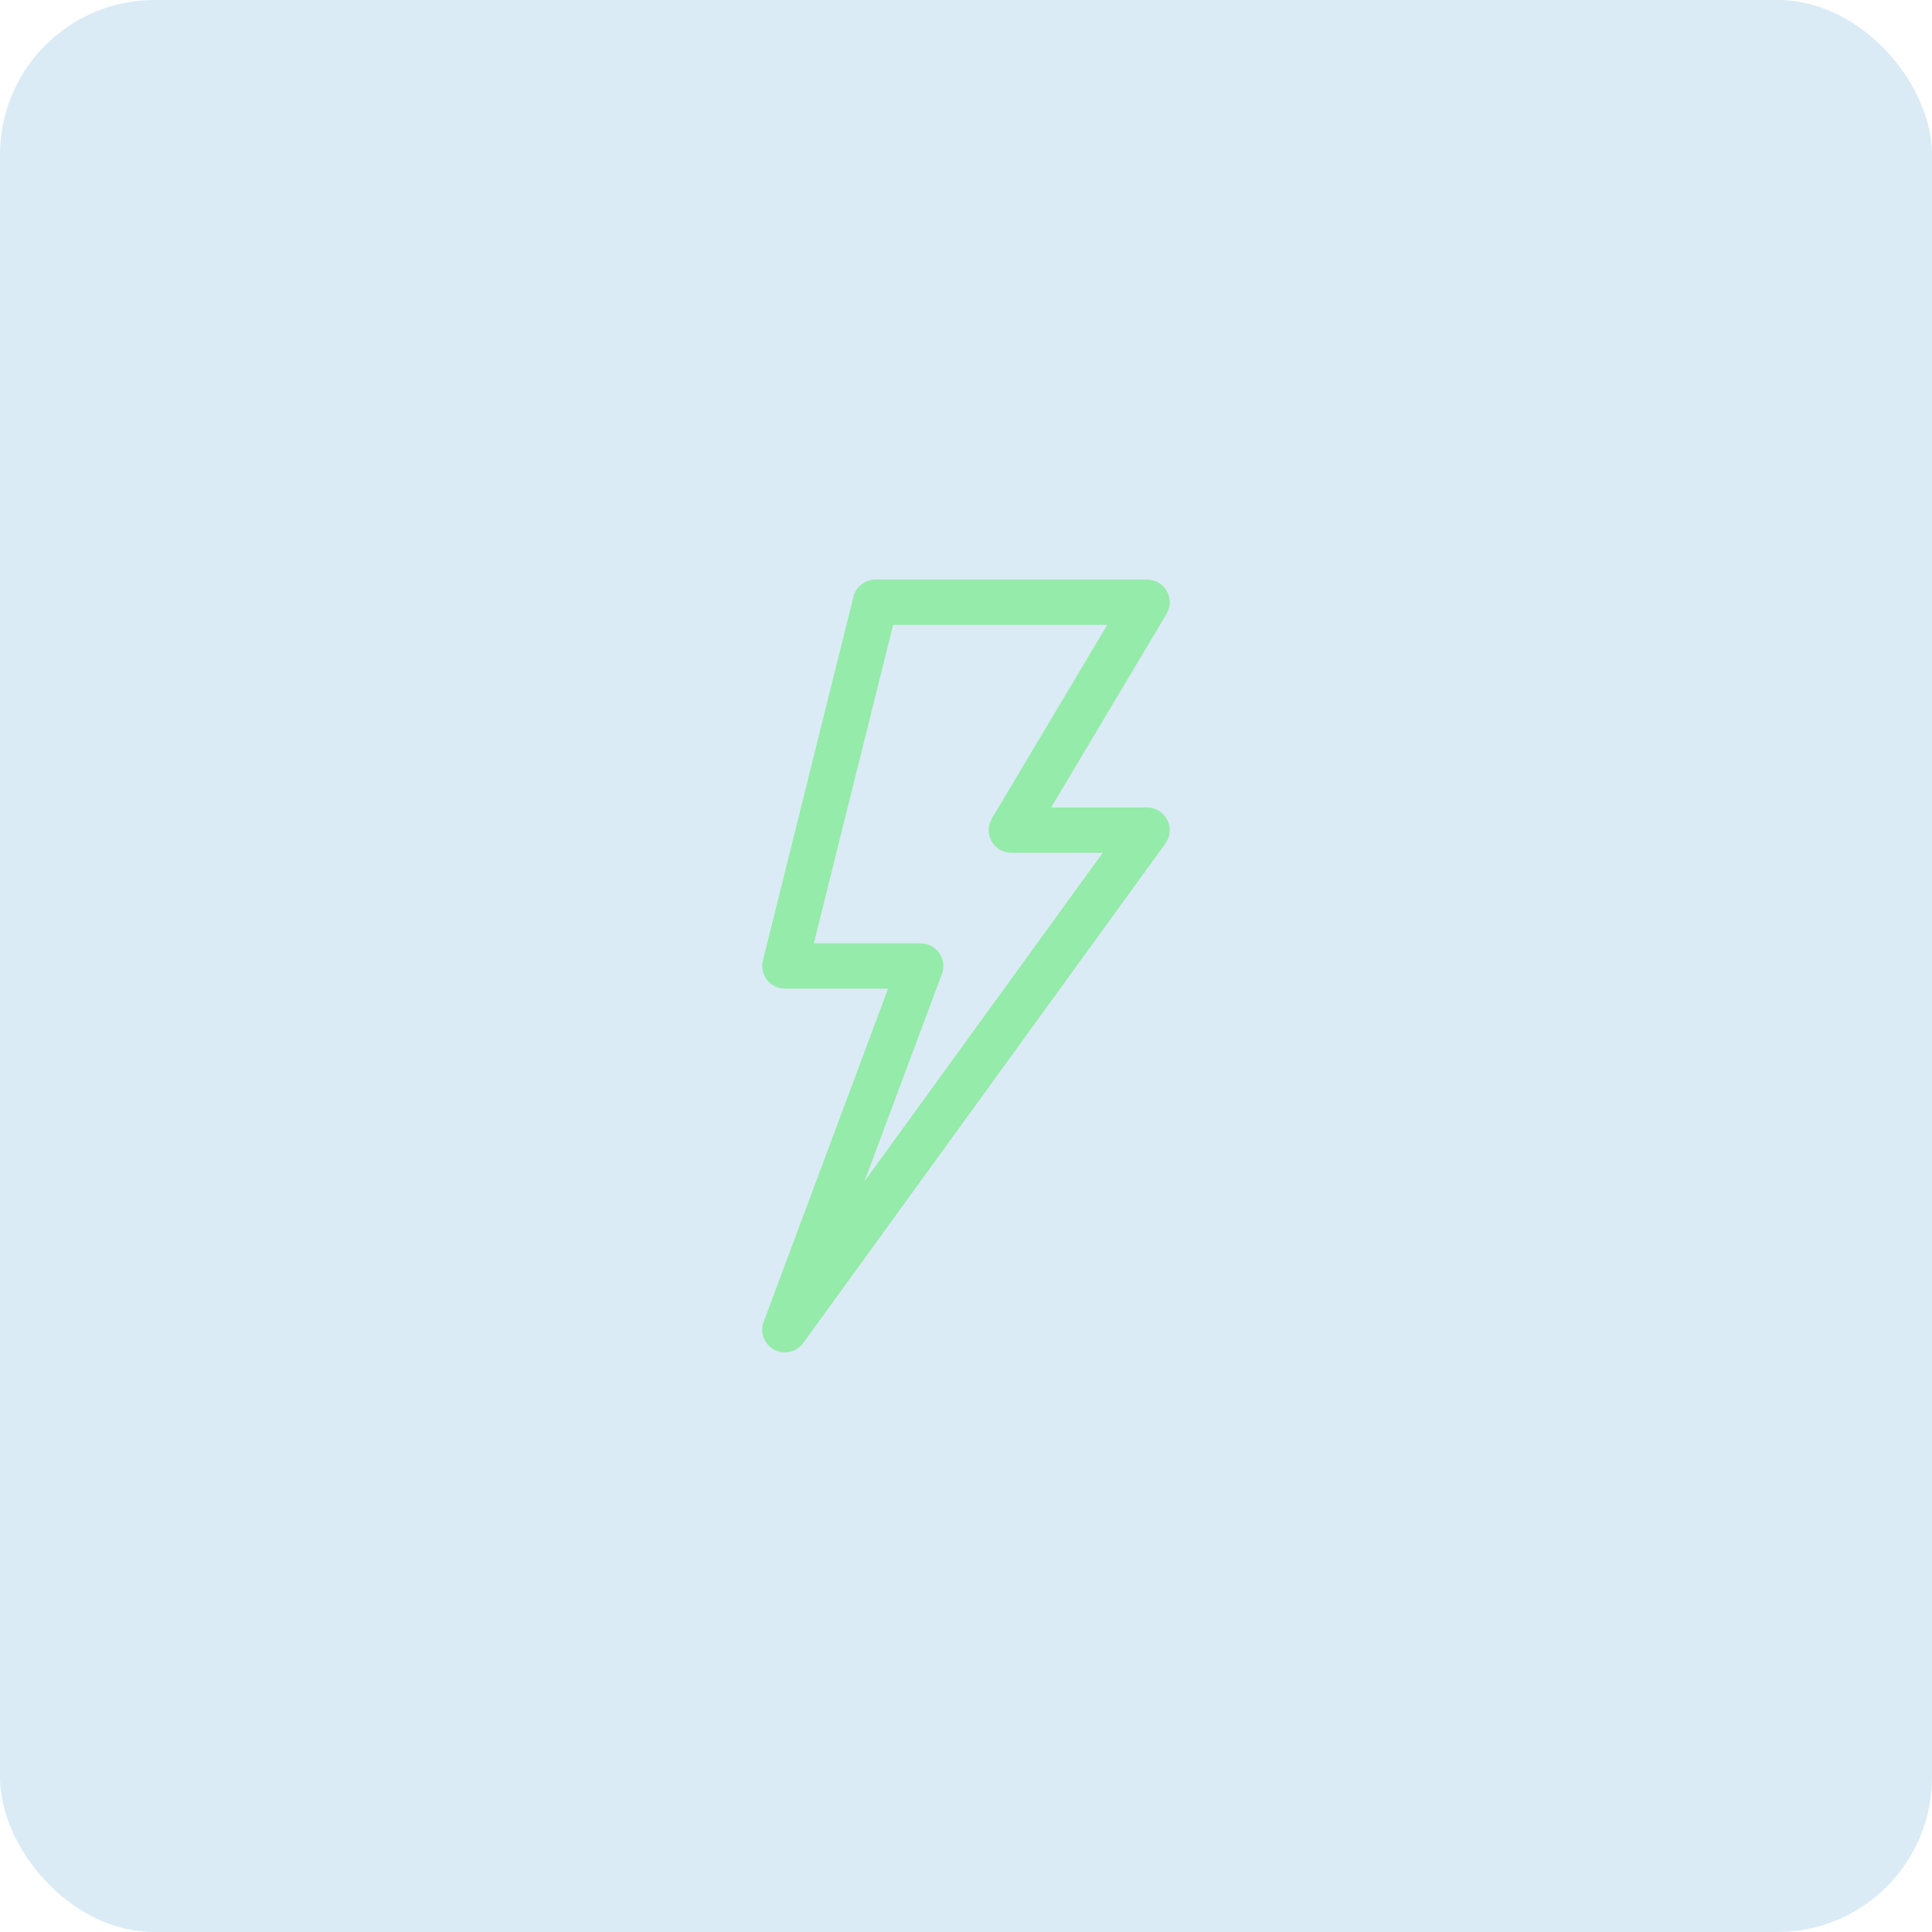 <svg width="50" height="50" viewBox="0 0 50 50" fill="none" xmlns="http://www.w3.org/2000/svg">
<rect width="50" height="50" rx="4" fill="#0C7BC0" fill-opacity="0.15"/>
<path d="M20.036 34.93C20.294 35.069 20.615 34.995 20.787 34.758L30.162 21.828C30.291 21.65 30.309 21.414 30.209 21.218C30.109 21.022 29.908 20.898 29.688 20.898H27.203L30.191 15.886C30.299 15.705 30.301 15.48 30.197 15.296C30.093 15.113 29.898 15 29.688 15H22.656C22.387 15 22.153 15.183 22.088 15.444L19.744 24.858C19.701 25.033 19.74 25.219 19.851 25.361C19.962 25.503 20.132 25.586 20.313 25.586H22.984L19.764 34.209C19.661 34.484 19.777 34.792 20.036 34.93ZM24.377 25.205C24.444 25.025 24.419 24.824 24.31 24.666C24.2 24.508 24.02 24.414 23.828 24.414H21.062L23.114 16.172H28.656L25.669 21.184C25.561 21.365 25.558 21.59 25.663 21.774C25.767 21.957 25.961 22.07 26.172 22.07H28.539L22.371 30.577L24.377 25.205Z" fill="#95EBA9"/>
</svg>
